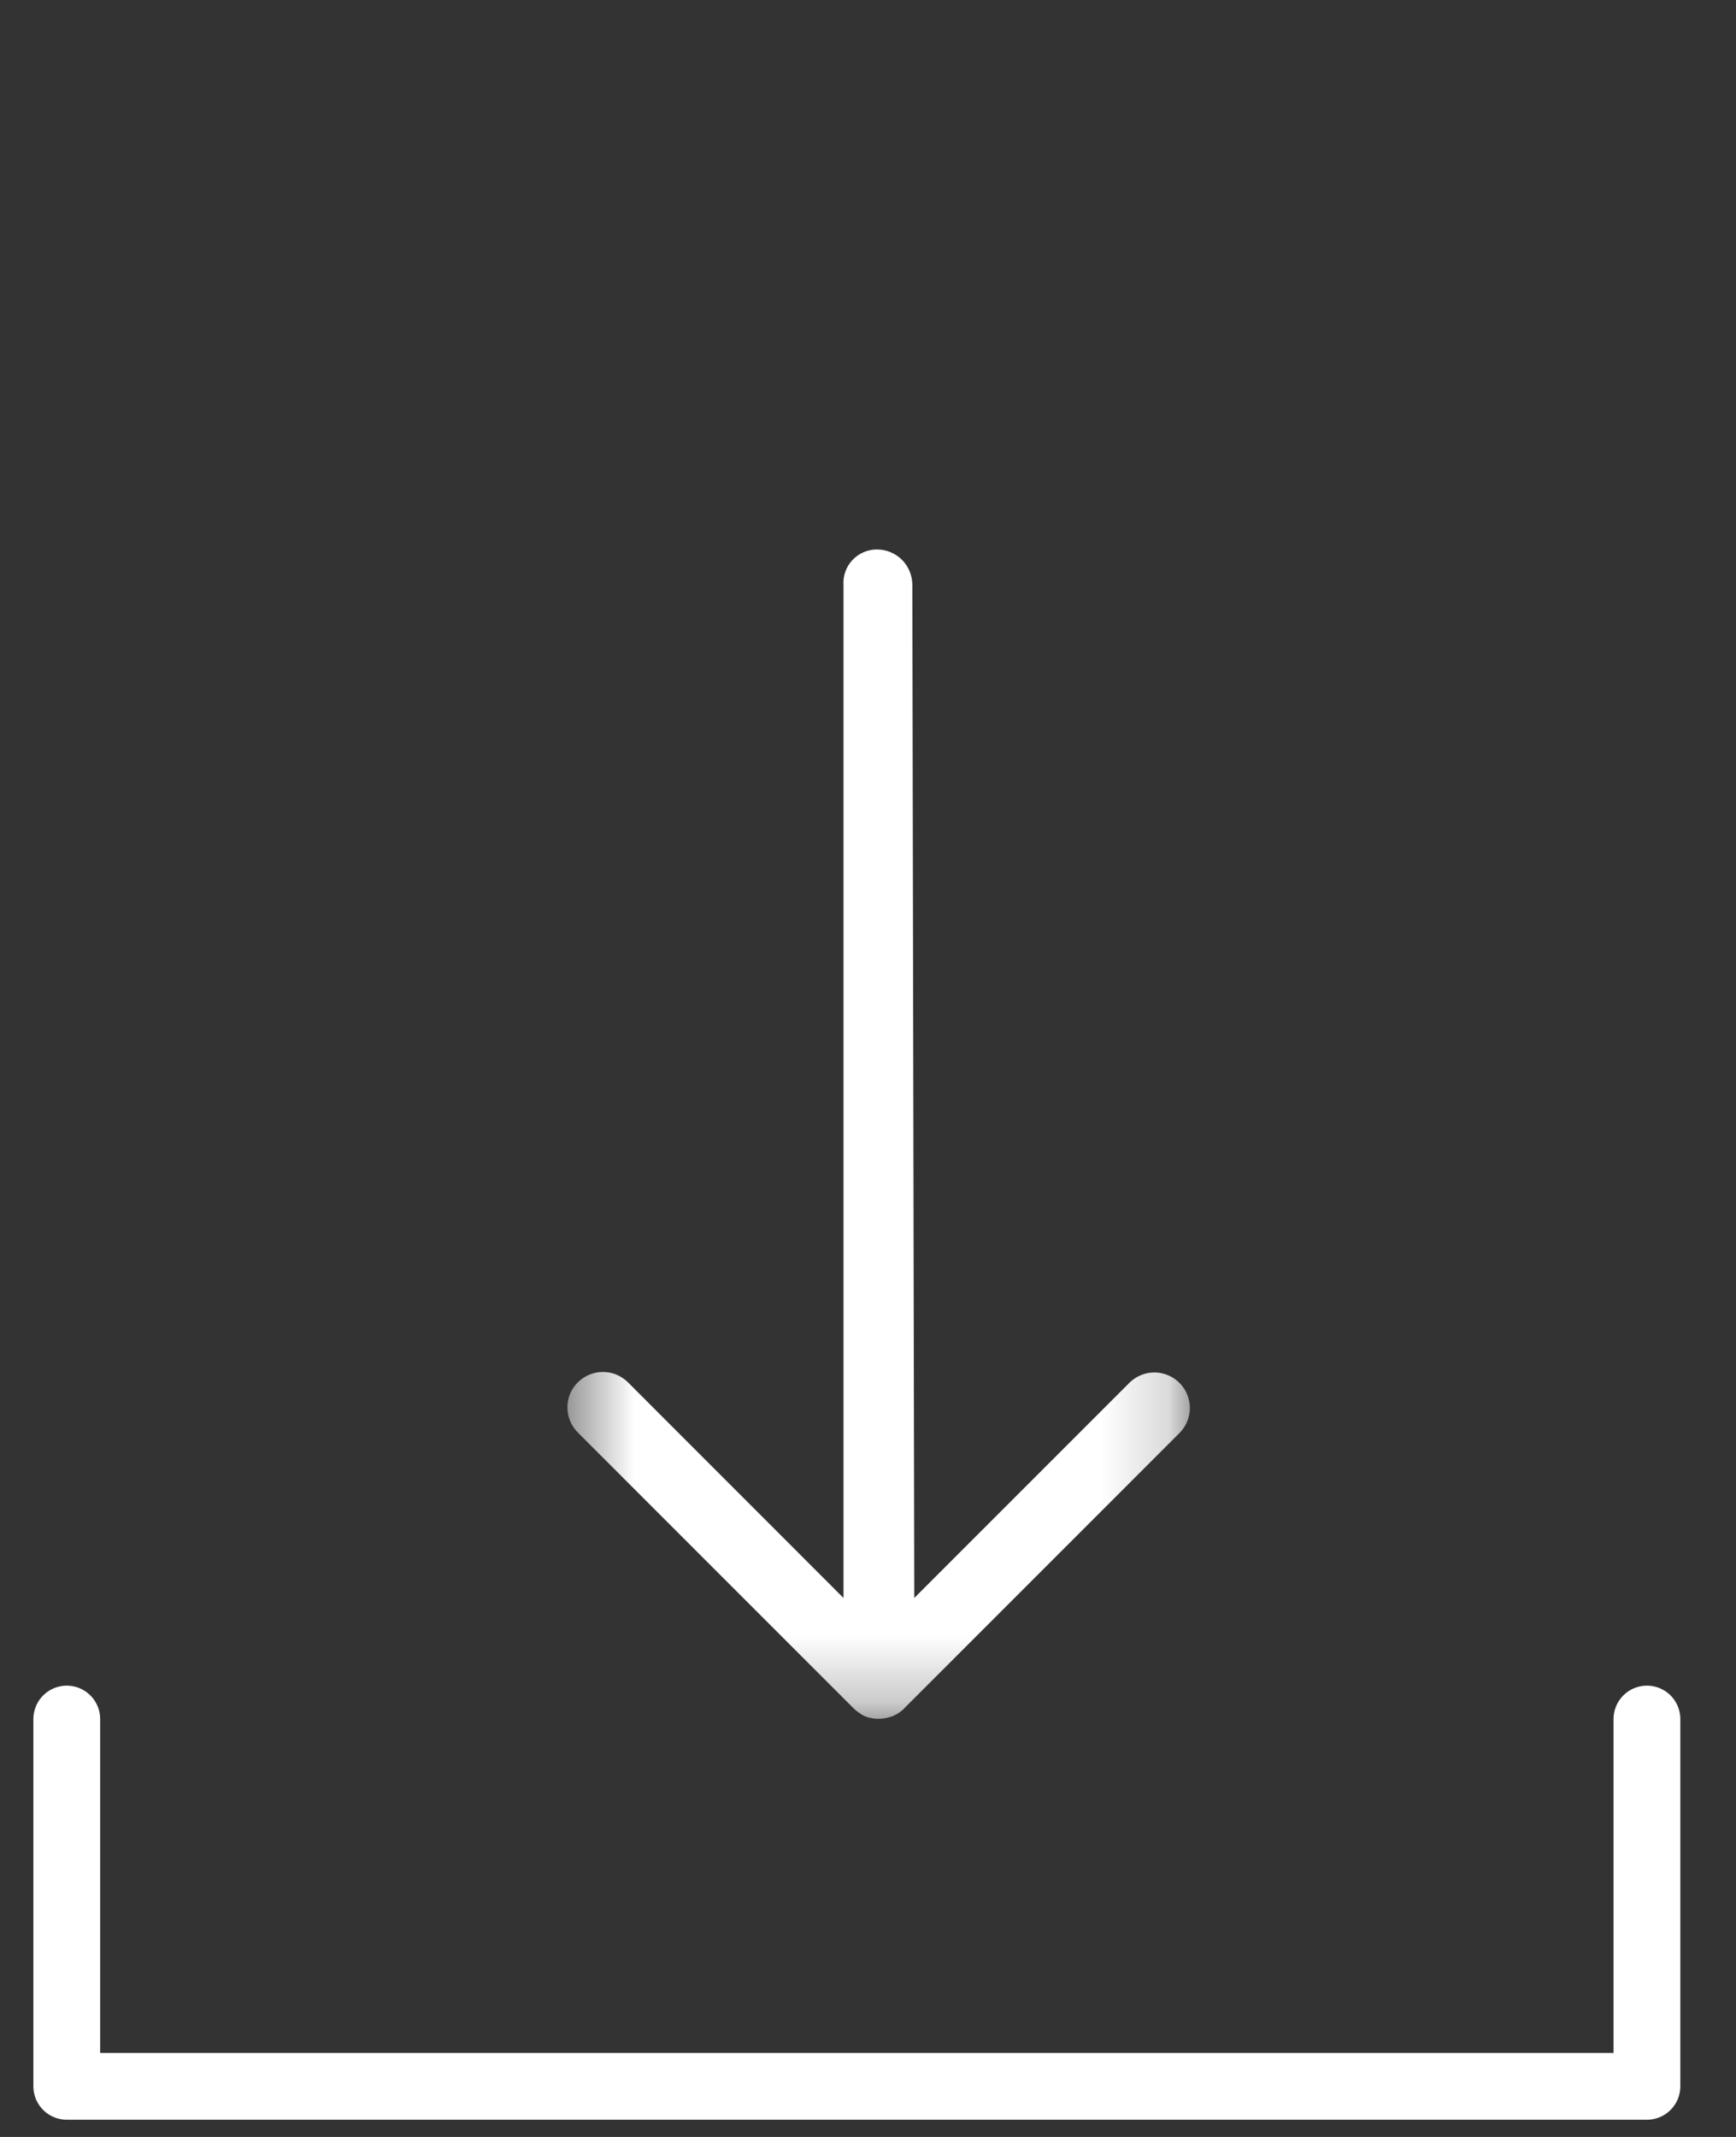 <svg width="26" height="32" viewBox="0 0 26 32" fill="none" xmlns="http://www.w3.org/2000/svg">
<rect x="0" y="0" width="26" height="32" fill="#333333" stroke="none"/>
<mask id="mask0_338_26" style="mask-type:luminance" maskUnits="userSpaceOnUse" x="8" y="0" width="10" height="26">
<path d="M17.82 25.742V0L8.498 0L8.498 25.742H17.82Z" fill="white"/>
</mask>
<g mask="url(#mask0_338_26)">
<path d="M12.89 25.667C12.933 25.693 12.979 25.712 13.028 25.725H13.04C13.063 25.731 13.086 25.735 13.11 25.737C13.133 25.739 13.156 25.739 13.179 25.737C13.184 25.737 13.19 25.737 13.195 25.737C13.243 25.734 13.29 25.725 13.335 25.709H13.341C13.416 25.683 13.485 25.641 13.541 25.585L13.556 25.568L17.665 21.459C17.799 21.325 17.852 21.129 17.802 20.946C17.753 20.763 17.61 20.62 17.427 20.571C17.244 20.521 17.048 20.574 16.914 20.708L13.693 23.929L13.664 8.759C13.664 8.618 13.608 8.483 13.509 8.383C13.409 8.284 13.274 8.228 13.133 8.228C12.995 8.228 12.863 8.285 12.768 8.385C12.673 8.486 12.624 8.621 12.633 8.759V23.929L9.405 20.7C9.197 20.493 8.862 20.493 8.654 20.7C8.554 20.799 8.497 20.934 8.498 21.075C8.498 21.216 8.554 21.352 8.654 21.451L12.787 25.584C12.817 25.614 12.851 25.64 12.887 25.661" fill="white"/>
</g>
<path d="M1 25.742V31.242H24.666V25.742" stroke="white" stroke-linecap="round" stroke-linejoin="round"/>
</svg>
